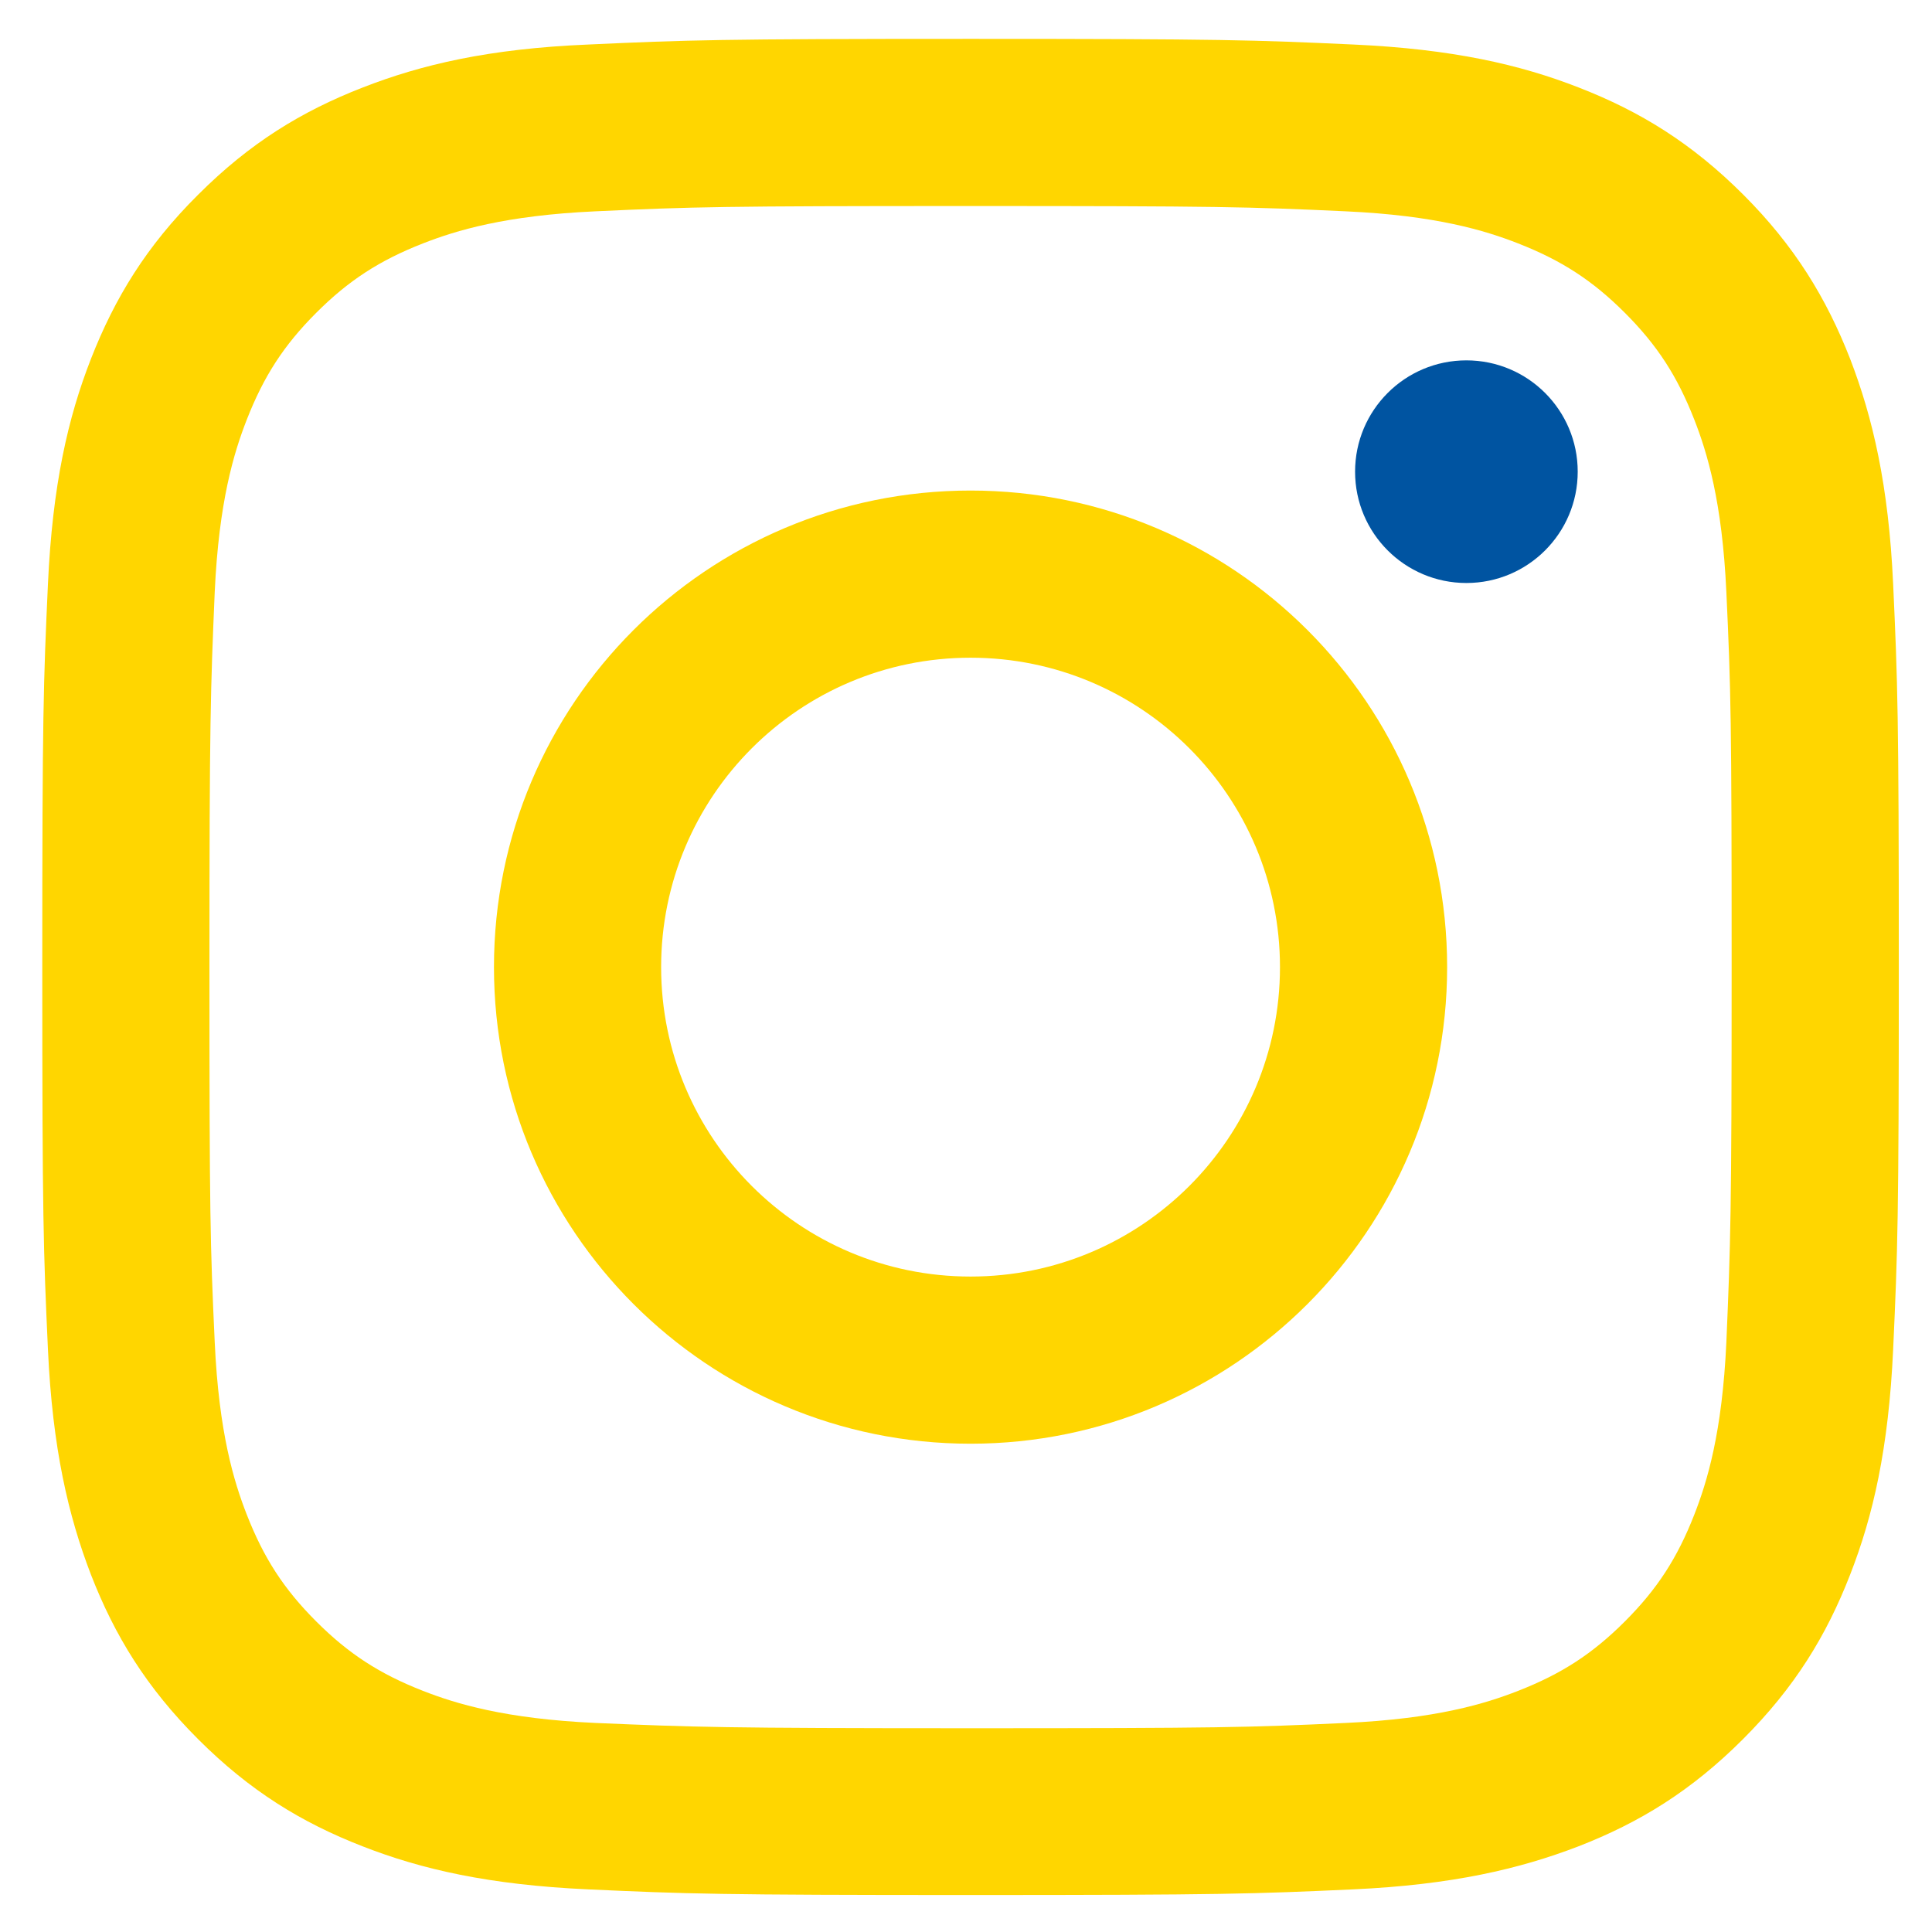 <svg width="256" height="256" viewBox="0 0 256 256" fill="none" xmlns="http://www.w3.org/2000/svg">
<path d="M48.052 11.6C39.952 14.75 33.102 18.95 26.252 25.8C19.402 32.6 15.202 39.5 12.052 47.55C9.002 55.35 6.952 64.3 6.352 77.4C5.752 90.5 5.602 94.7 5.602 128.1C5.602 161.5 5.752 165.7 6.352 178.8C6.952 191.9 9.052 200.85 12.052 208.65C15.202 216.75 19.402 223.6 26.252 230.45C33.102 237.3 39.952 241.5 48.052 244.65C55.852 247.7 64.802 249.75 77.902 250.35C91.002 250.95 95.202 251.1 128.602 251.1C162.002 251.1 166.202 250.95 179.302 250.35C192.402 249.75 201.352 247.65 209.152 244.65C217.252 241.5 224.102 237.3 230.952 230.45C237.802 223.6 242.002 216.75 245.152 208.65C248.202 200.85 250.252 191.9 250.852 178.8C251.452 165.7 251.602 161.5 251.602 128.1C251.602 94.7 251.452 90.5 250.852 77.4C250.252 64.3 248.152 55.35 245.152 47.55C242.002 39.5 237.802 32.6 231.002 25.8C224.152 18.95 217.302 14.75 209.202 11.6C201.402 8.55 192.452 6.5 179.352 5.9C166.252 5.3 162.052 5.15 128.652 5.15C95.252 5.15 91.052 5.3 77.952 5.9C64.802 6.45 55.852 8.55 48.052 11.6ZM178.302 28C190.302 28.55 196.802 30.55 201.152 32.25C206.902 34.5 211.002 37.15 215.302 41.45C219.602 45.75 222.252 49.85 224.502 55.6C226.202 59.95 228.202 66.45 228.752 78.45C229.352 91.4 229.452 95.3 229.452 128.15C229.452 161 229.302 164.9 228.752 177.85C228.202 189.85 226.202 196.35 224.502 200.7C222.252 206.45 219.602 210.55 215.302 214.85C211.002 219.15 206.902 221.8 201.152 224.05C196.802 225.75 190.302 227.75 178.302 228.3C165.352 228.9 161.452 229 128.602 229C95.752 229 91.852 228.85 78.902 228.3C66.902 227.75 60.402 225.75 56.052 224.05C50.302 221.8 46.202 219.15 41.902 214.85C37.602 210.55 34.952 206.45 32.702 200.7C31.002 196.35 29.002 189.85 28.452 177.85C27.852 164.9 27.752 161 27.752 128.15C27.752 95.3 27.902 91.4 28.452 78.45C29.002 66.45 31.002 59.95 32.702 55.6C34.952 49.85 37.602 45.75 41.902 41.45C46.202 37.15 50.302 34.5 56.052 32.25C60.402 30.55 66.902 28.55 78.902 28C91.852 27.4 95.752 27.3 128.602 27.3C161.452 27.3 165.352 27.4 178.302 28Z" fill="#FFD600"/>
<path d="M65.453 128.15C65.453 163.05 93.753 191.3 128.603 191.3C163.453 191.3 191.753 163 191.753 128.15C191.753 93.3 163.503 65 128.603 65C93.703 65 65.453 93.25 65.453 128.15ZM169.603 128.15C169.603 150.8 151.253 169.15 128.603 169.15C105.953 169.15 87.603 150.8 87.603 128.15C87.603 105.5 105.953 87.15 128.603 87.15C151.253 87.15 169.603 105.5 169.603 128.15Z" fill="#FFD600"/>
<path d="M194.305 77.25C202.451 77.25 209.055 70.646 209.055 62.5C209.055 54.354 202.451 47.75 194.305 47.75C186.158 47.75 179.555 54.354 179.555 62.5C179.555 70.646 186.158 77.25 194.305 77.25Z" fill="#0054A1"/>
</svg>
